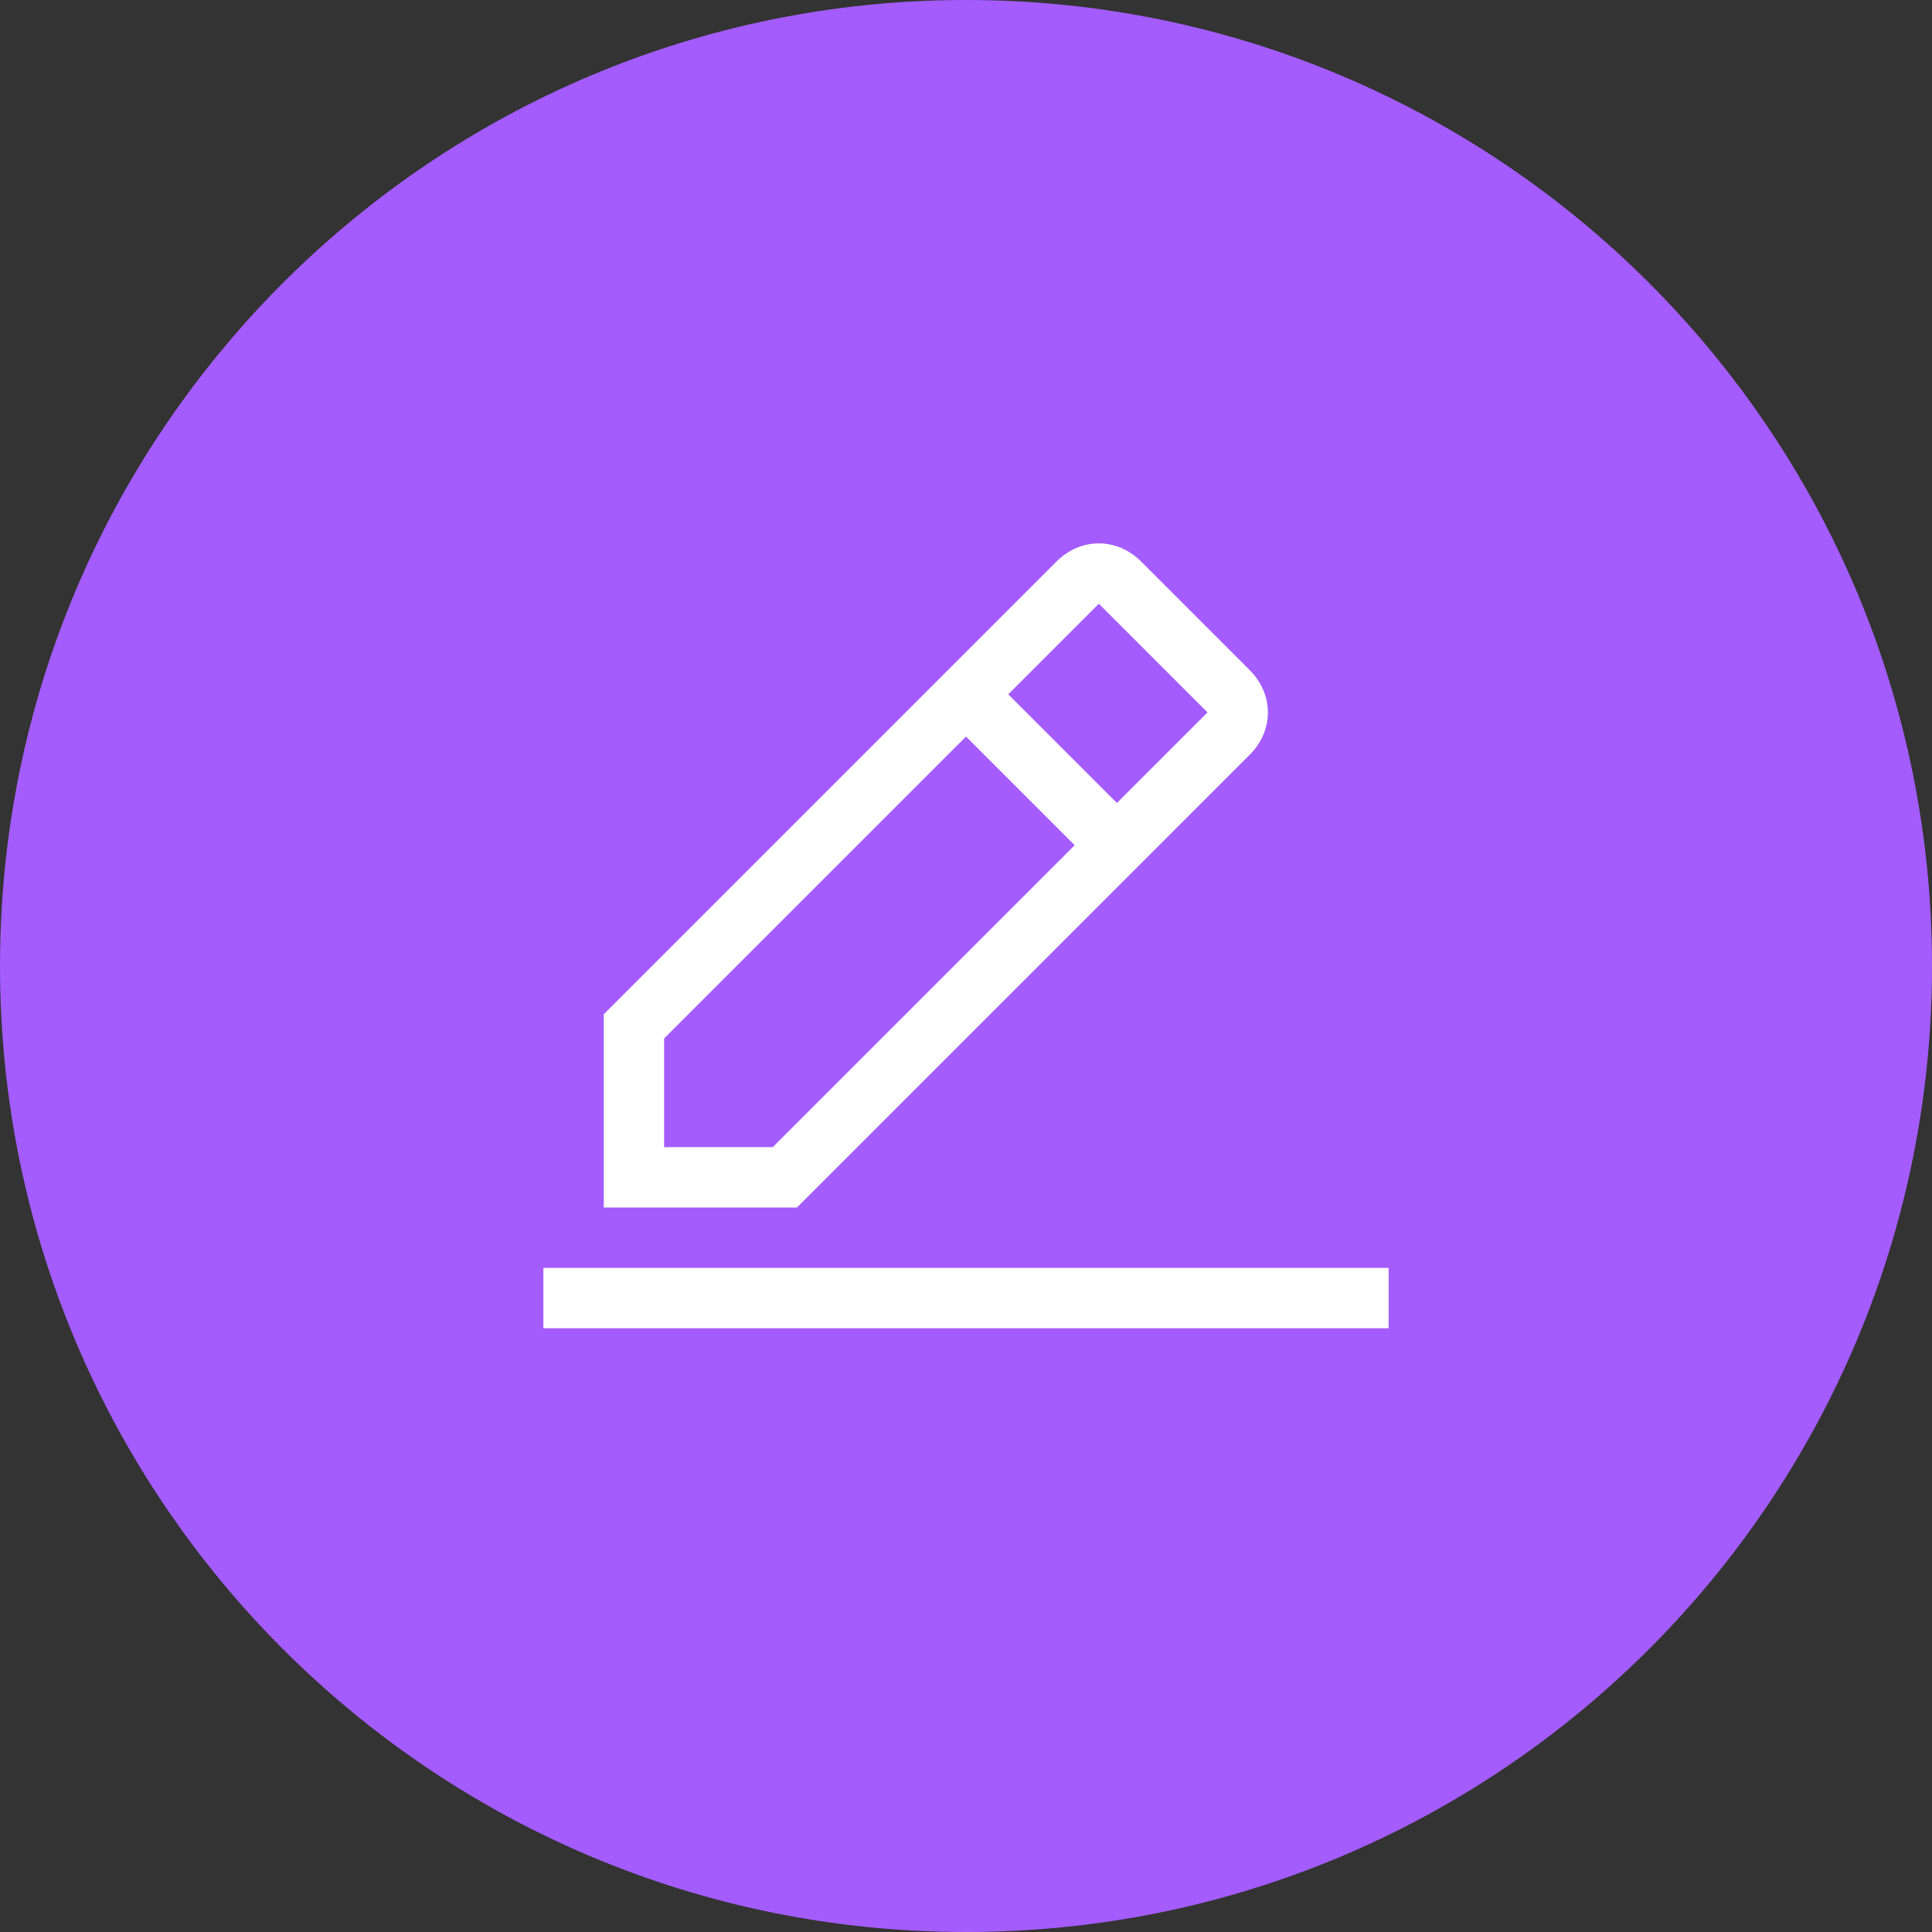 <svg width="32" height="32" viewBox="0 0 32 32" fill="none" xmlns="http://www.w3.org/2000/svg">
<rect x="0" y="0" width="32" height="32" fill="#333333" stroke="none"/>
<path d="M0 16C0 7.163 7.163 0 16 0C24.837 0 32 7.163 32 16C32 24.837 24.837 32 16 32C7.163 32 0 24.837 0 16Z" fill="#A45CFF"/>
<path d="M23 21H9V22H23V21Z" fill="white"/>
<path d="M20.7 12.5C21.1 12.1 21.1 11.5 20.7 11.1L18.9 9.3C18.5 8.9 17.9 8.9 17.5 9.3L10 16.8V20H13.2L20.7 12.5ZM18.2 10L20 11.8L18.5 13.3L16.7 11.5L18.2 10ZM11 19V17.2L16 12.2L17.8 14L12.8 19H11Z" fill="white"/>
</svg>
